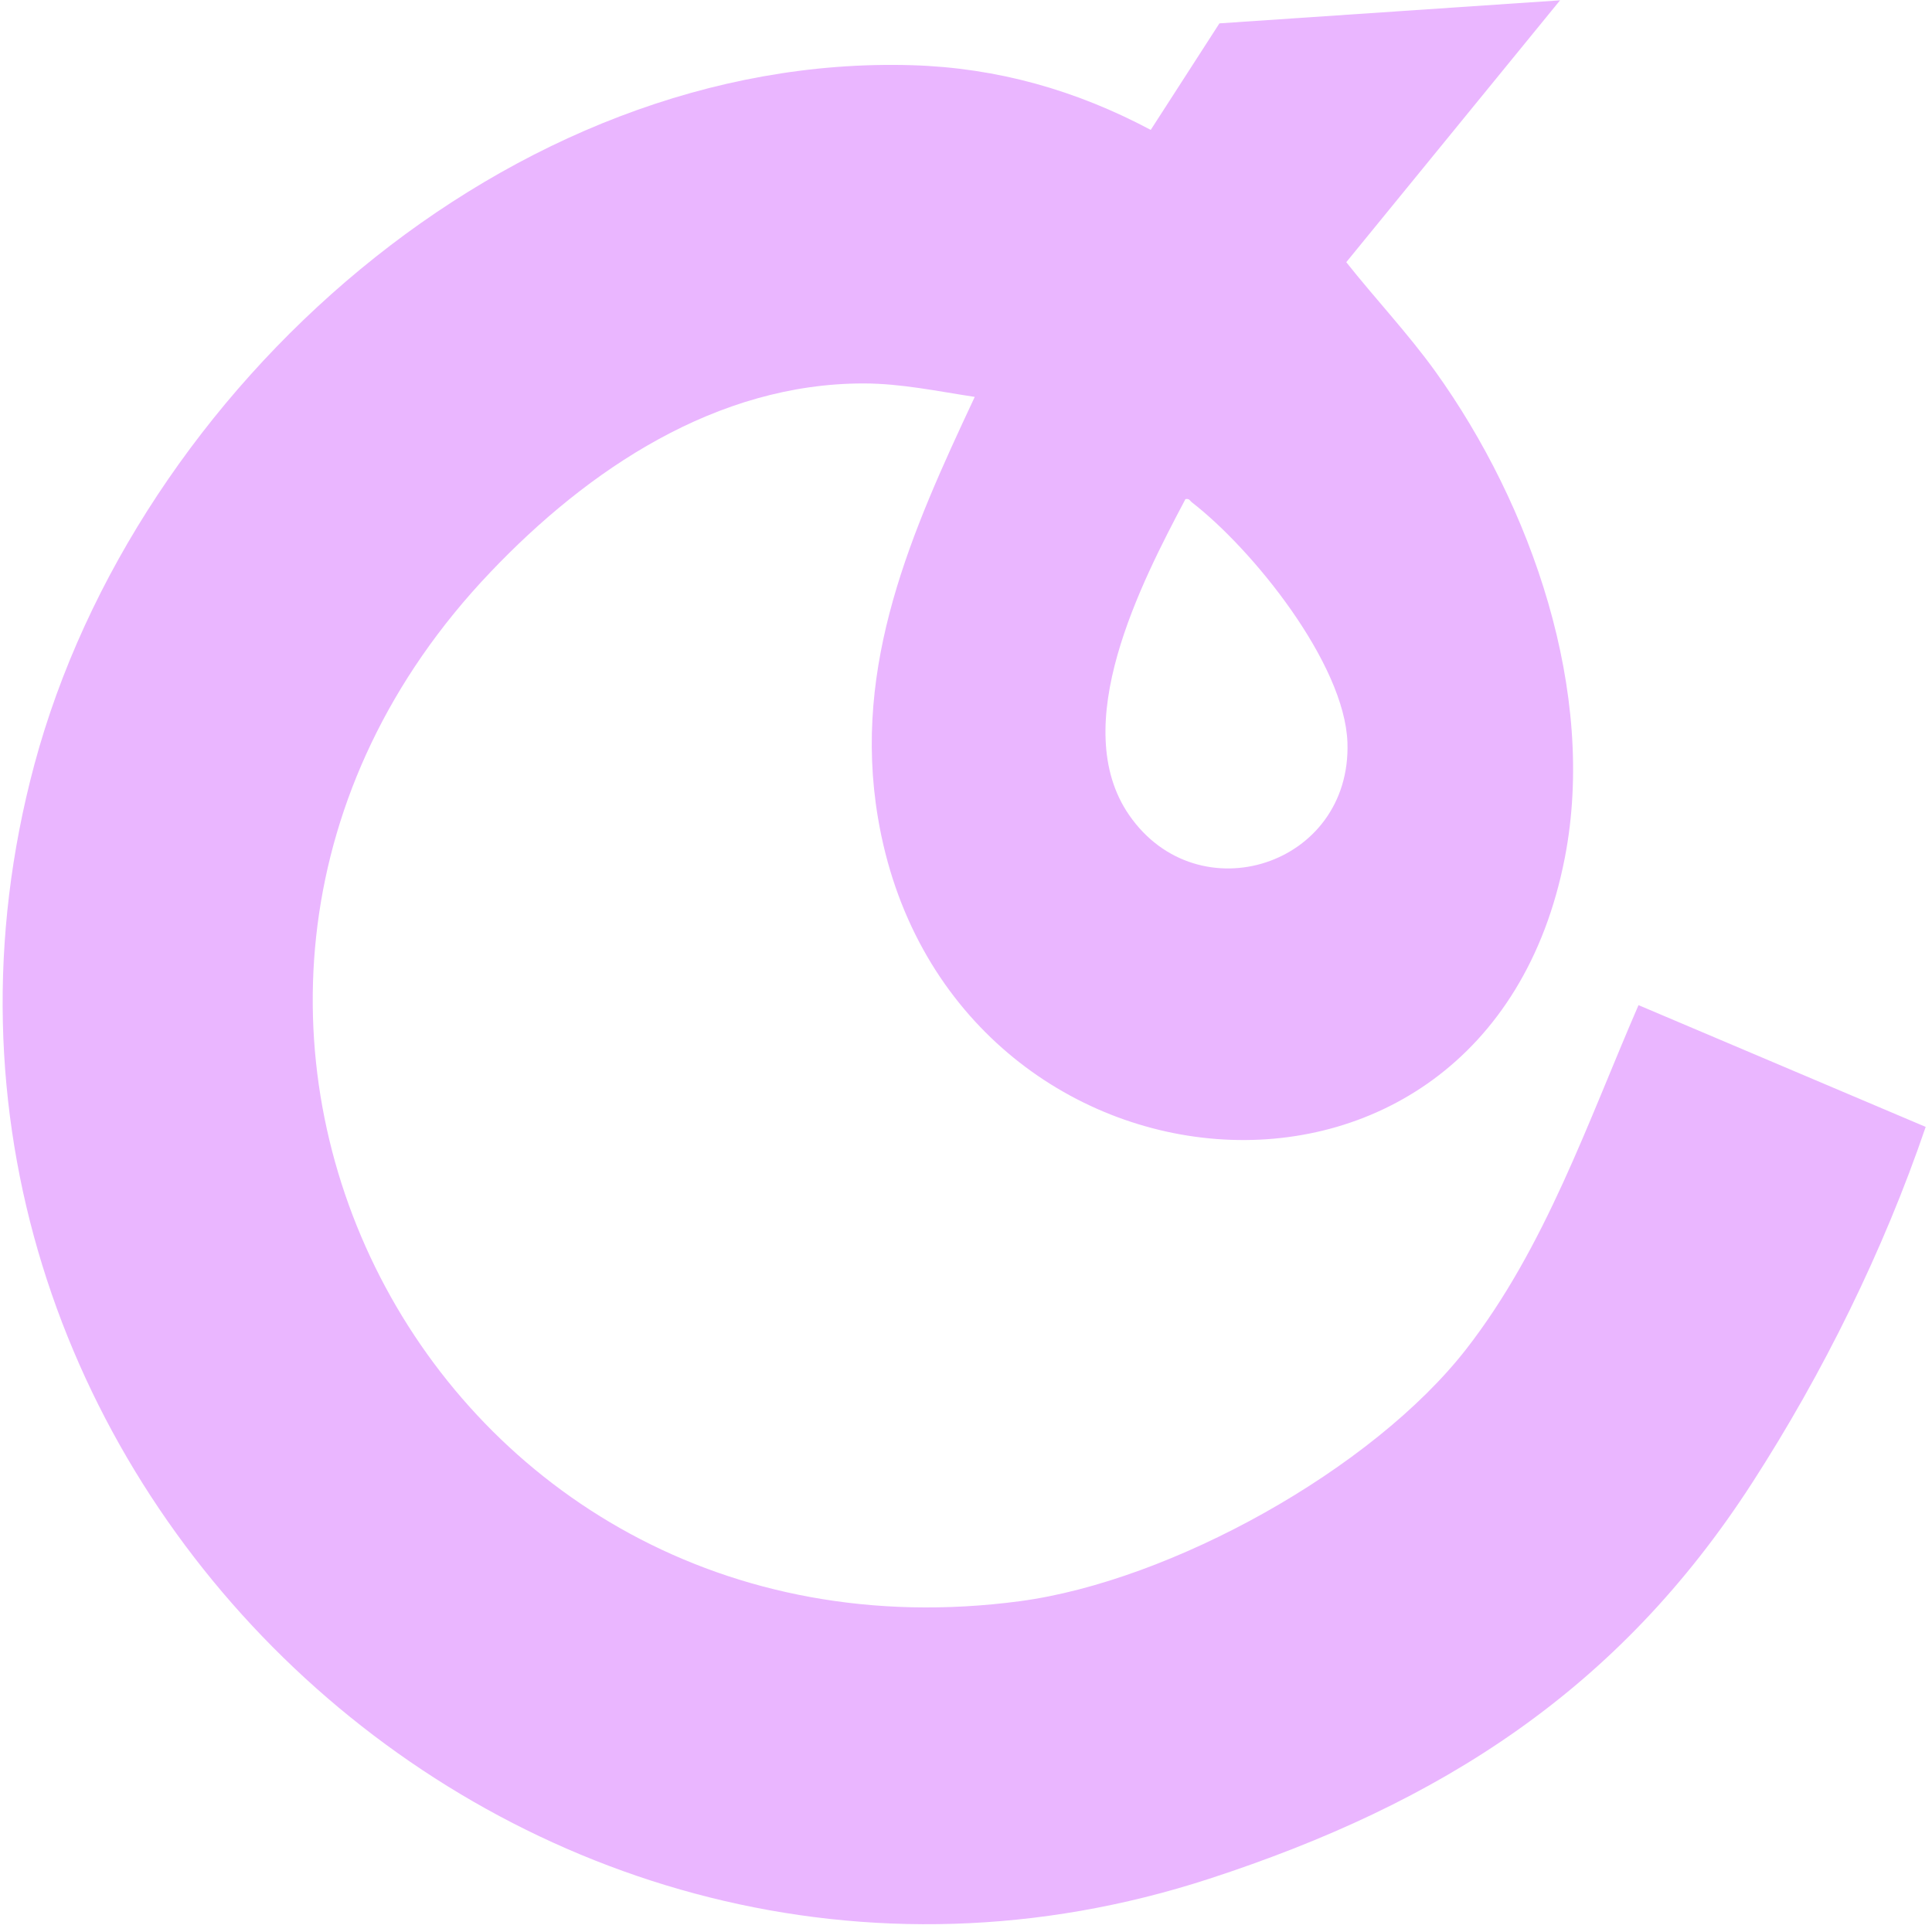 <svg width="176" height="176" viewBox="0 0 176 176" fill="none" xmlns="http://www.w3.org/2000/svg">
<path d="M149.27 91.552C144.648 102.202 140.781 113.628 133.569 122.901C125.031 133.859 106.678 144.03 92.897 145.866C39.061 153.002 7.446 91.219 44.65 52.149C53.561 42.772 65.272 34.916 78.688 34.931C82.095 34.933 85.45 35.65 88.797 36.157C83.052 48.403 77.629 60.523 79.976 74.481C86.017 110.449 135.303 115.371 142.55 78.145C145.485 63.067 139.501 46.019 130.747 33.827C128.239 30.346 125.256 27.189 122.642 23.885L142.117 0.029L111.087 2.128L104.829 11.833C98.02 8.213 90.855 6.178 83.108 5.941C46.468 4.836 12.332 35.375 3.129 69.66C-13.943 133.358 47.594 191.534 110.167 171.148C131.274 164.267 147.461 153.932 159.637 135.055C166.076 125.086 171.594 113.9 175.425 102.657L149.258 91.562L149.27 91.552ZM107.977 45.473C108.342 45.396 108.375 45.584 108.56 45.749C114.105 50.026 122.49 60.418 122.748 67.635C123.136 78.871 109.155 83.323 102.876 74.272C97.215 66.115 103.954 53.097 107.976 45.496L107.977 45.473Z" fill="#EAB6FF"/>
</svg>
